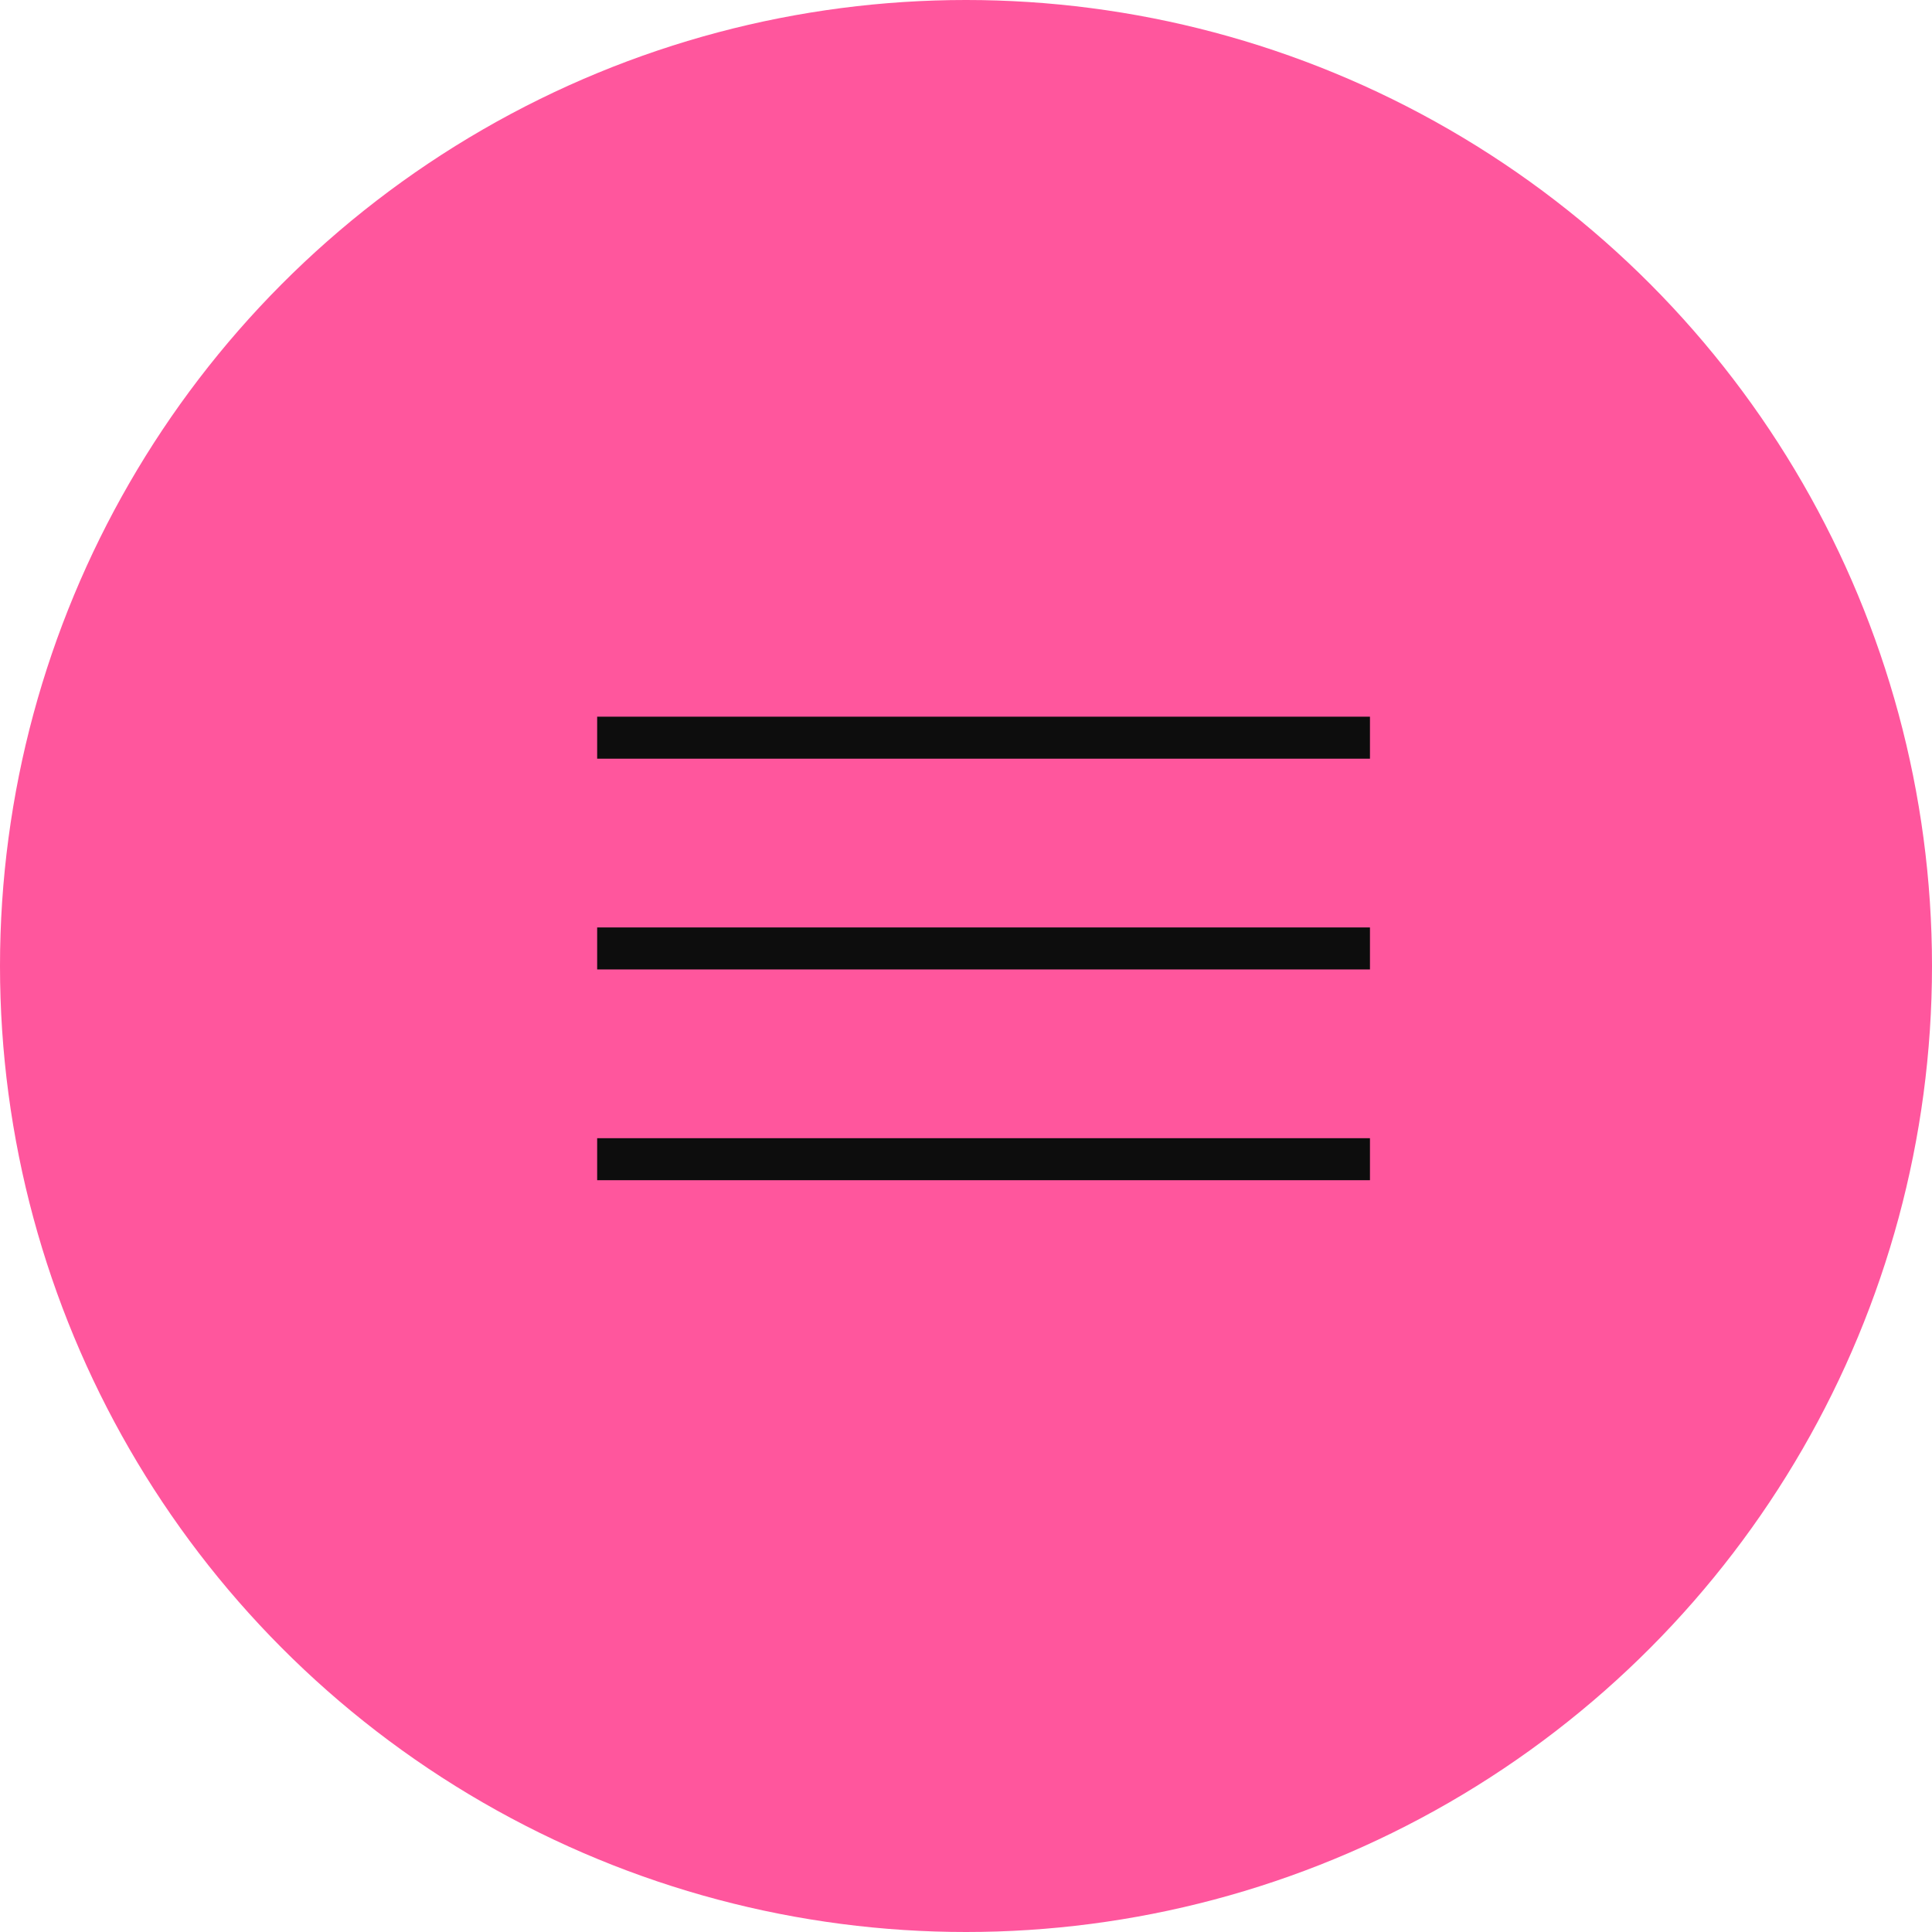 <?xml version="1.0" encoding="UTF-8"?> <svg xmlns="http://www.w3.org/2000/svg" width="46" height="46" viewBox="0 0 46 46" fill="none"><circle cx="23" cy="23" r="23" fill="#FF569D"></circle><path d="M14.218 17.564H32.618" stroke="#0D0D0D"></path><path d="M14.218 22.582H32.618" stroke="#0D0D0D"></path><path d="M14.218 27.6H32.618" stroke="#0D0D0D"></path></svg> 